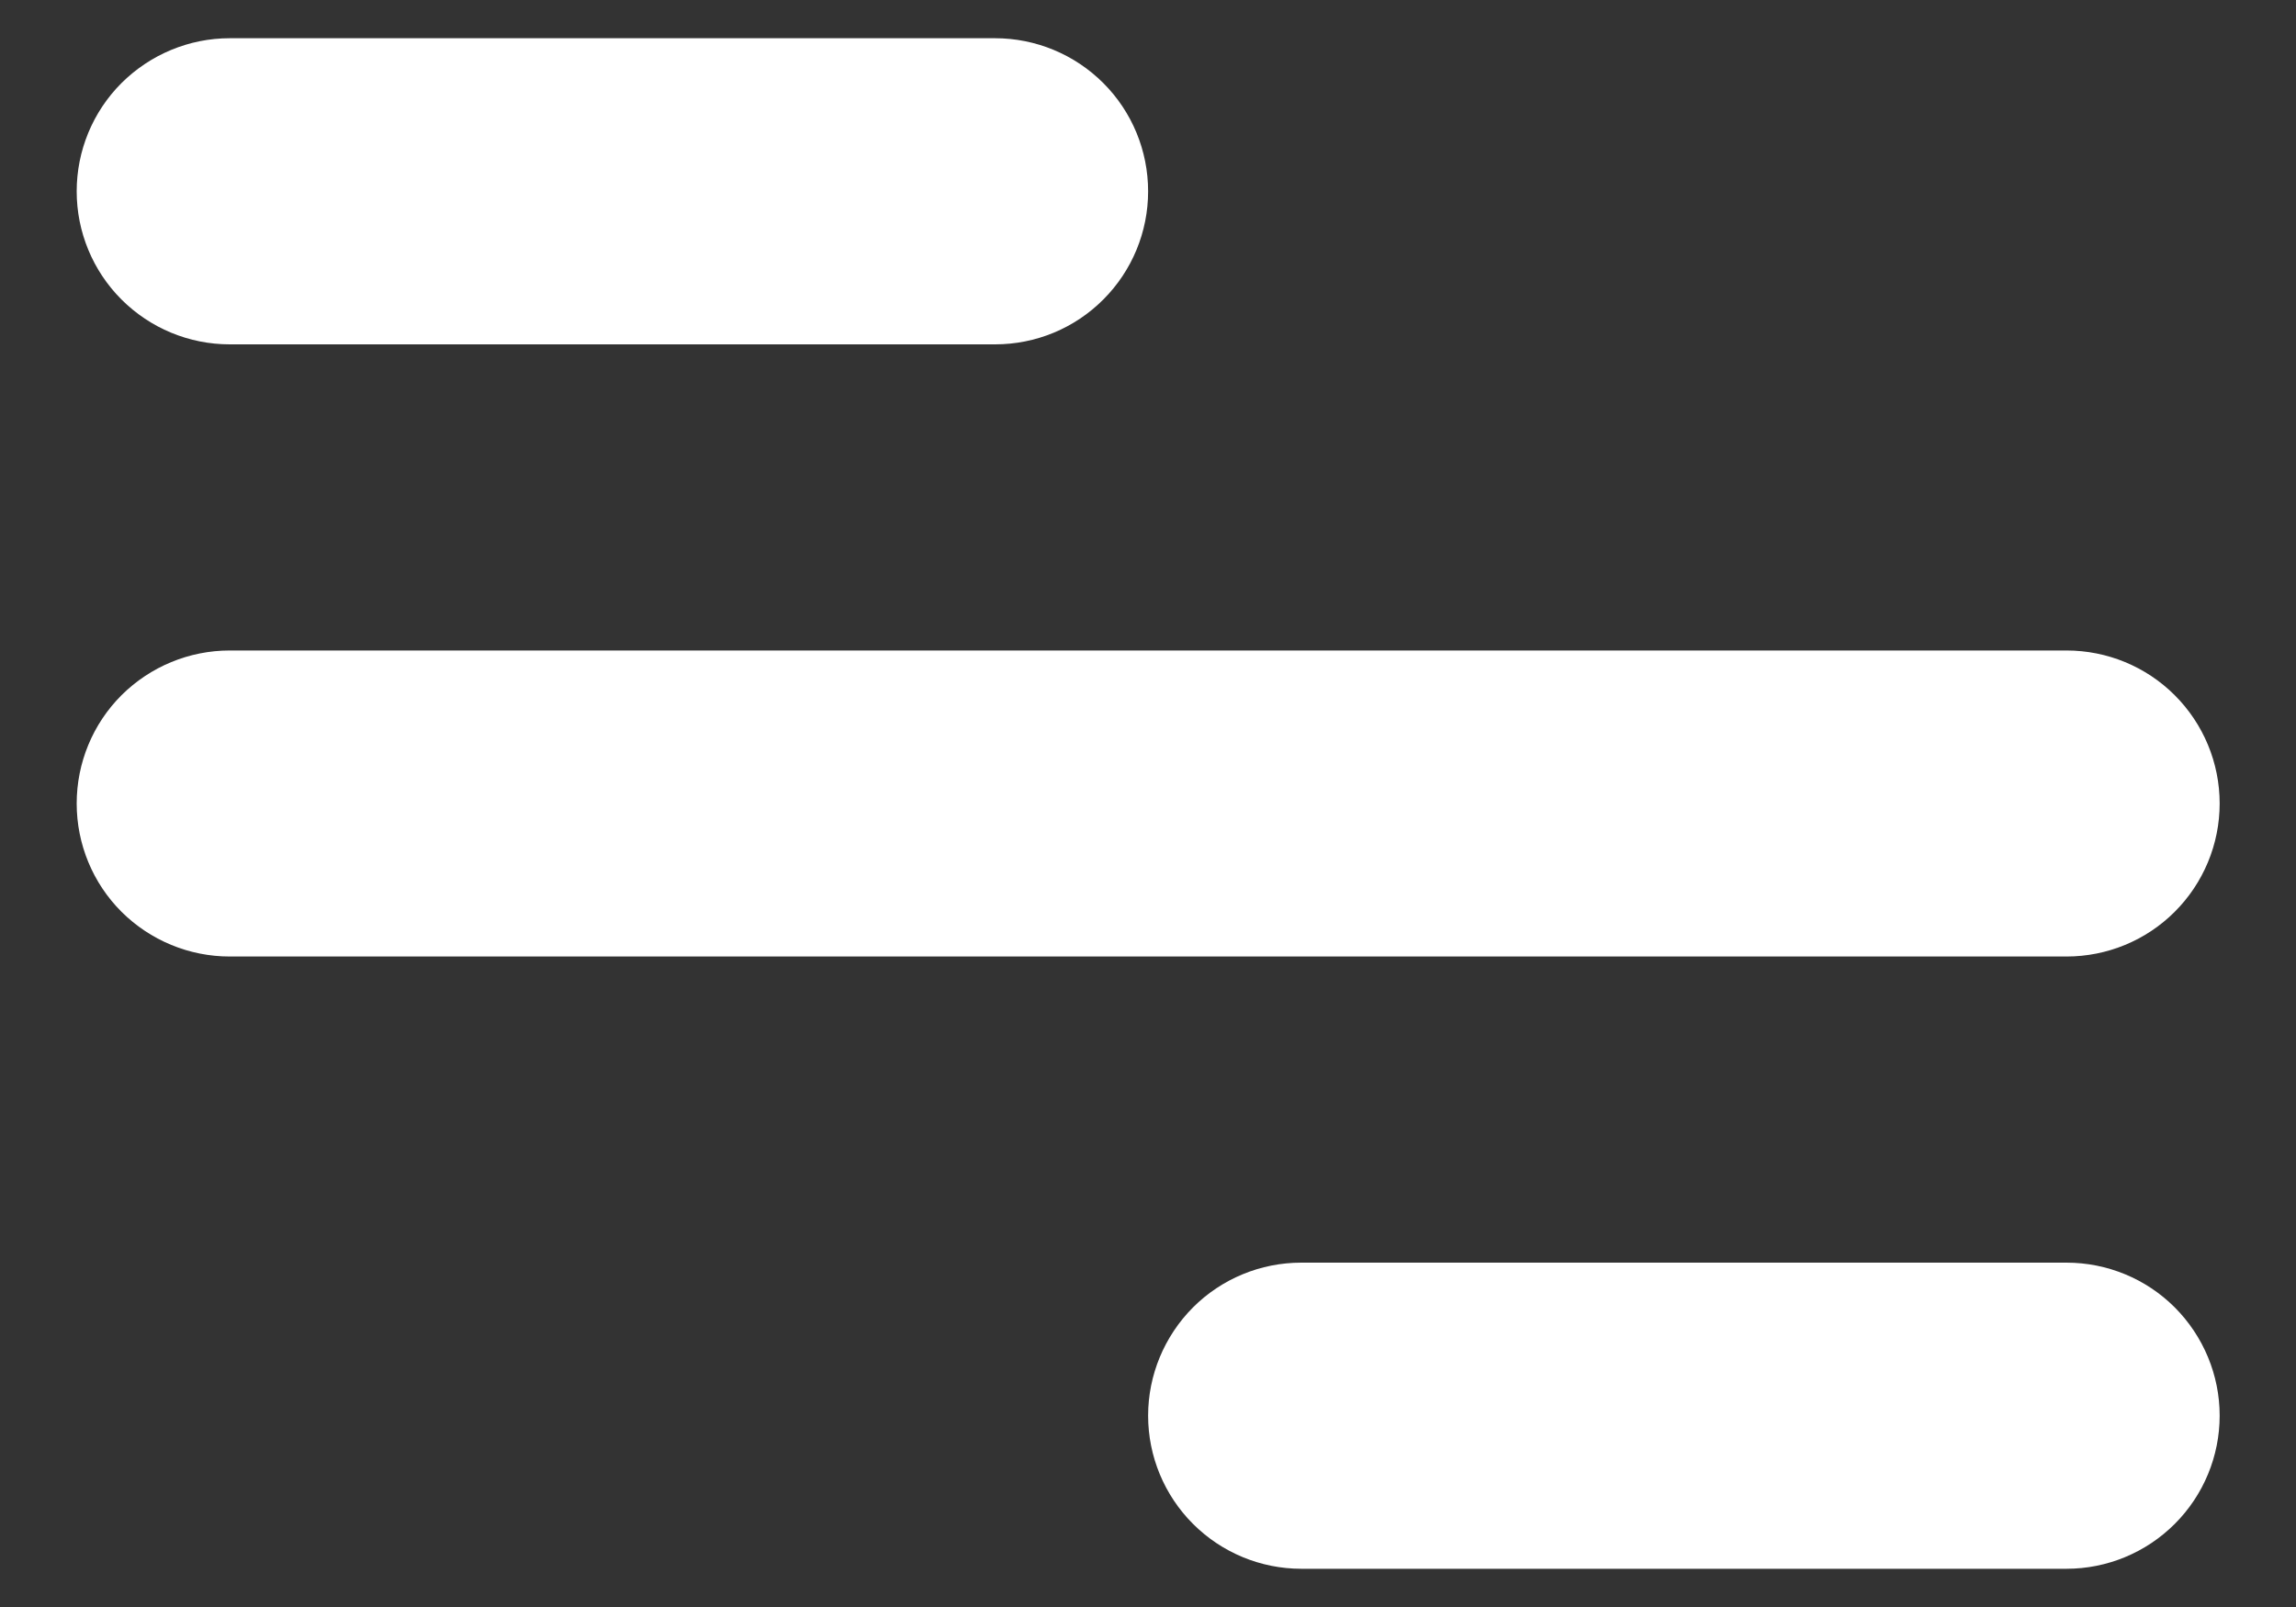 <svg width="20" height="14" viewBox="0 0 20 14" fill="none" xmlns="http://www.w3.org/2000/svg">
<rect x="0" y="0" width="20" height="14" fill="#333333" stroke="none"/>
<path d="M2.001 0.333H8.668C9.022 0.333 9.361 0.474 9.611 0.724C9.861 0.974 10.001 1.313 10.001 1.667C10.001 2.02 9.861 2.359 9.611 2.609C9.361 2.86 9.022 3 8.668 3H2.001C1.648 3 1.309 2.86 1.058 2.609C0.808 2.359 0.668 2.02 0.668 1.667C0.668 1.313 0.808 0.974 1.058 0.724C1.309 0.474 1.648 0.333 2.001 0.333ZM11.335 11H18.001C18.355 11 18.694 11.14 18.944 11.39C19.194 11.641 19.335 11.98 19.335 12.333C19.335 12.687 19.194 13.026 18.944 13.276C18.694 13.526 18.355 13.667 18.001 13.667H11.335C10.981 13.667 10.642 13.526 10.392 13.276C10.142 13.026 10.001 12.687 10.001 12.333C10.001 11.98 10.142 11.641 10.392 11.39C10.642 11.14 10.981 11 11.335 11ZM2.001 5.667H18.001C18.355 5.667 18.694 5.807 18.944 6.057C19.194 6.307 19.335 6.646 19.335 7C19.335 7.354 19.194 7.693 18.944 7.943C18.694 8.193 18.355 8.333 18.001 8.333H2.001C1.648 8.333 1.309 8.193 1.058 7.943C0.808 7.693 0.668 7.354 0.668 7C0.668 6.646 0.808 6.307 1.058 6.057C1.309 5.807 1.648 5.667 2.001 5.667Z" fill="white"/>
</svg>
